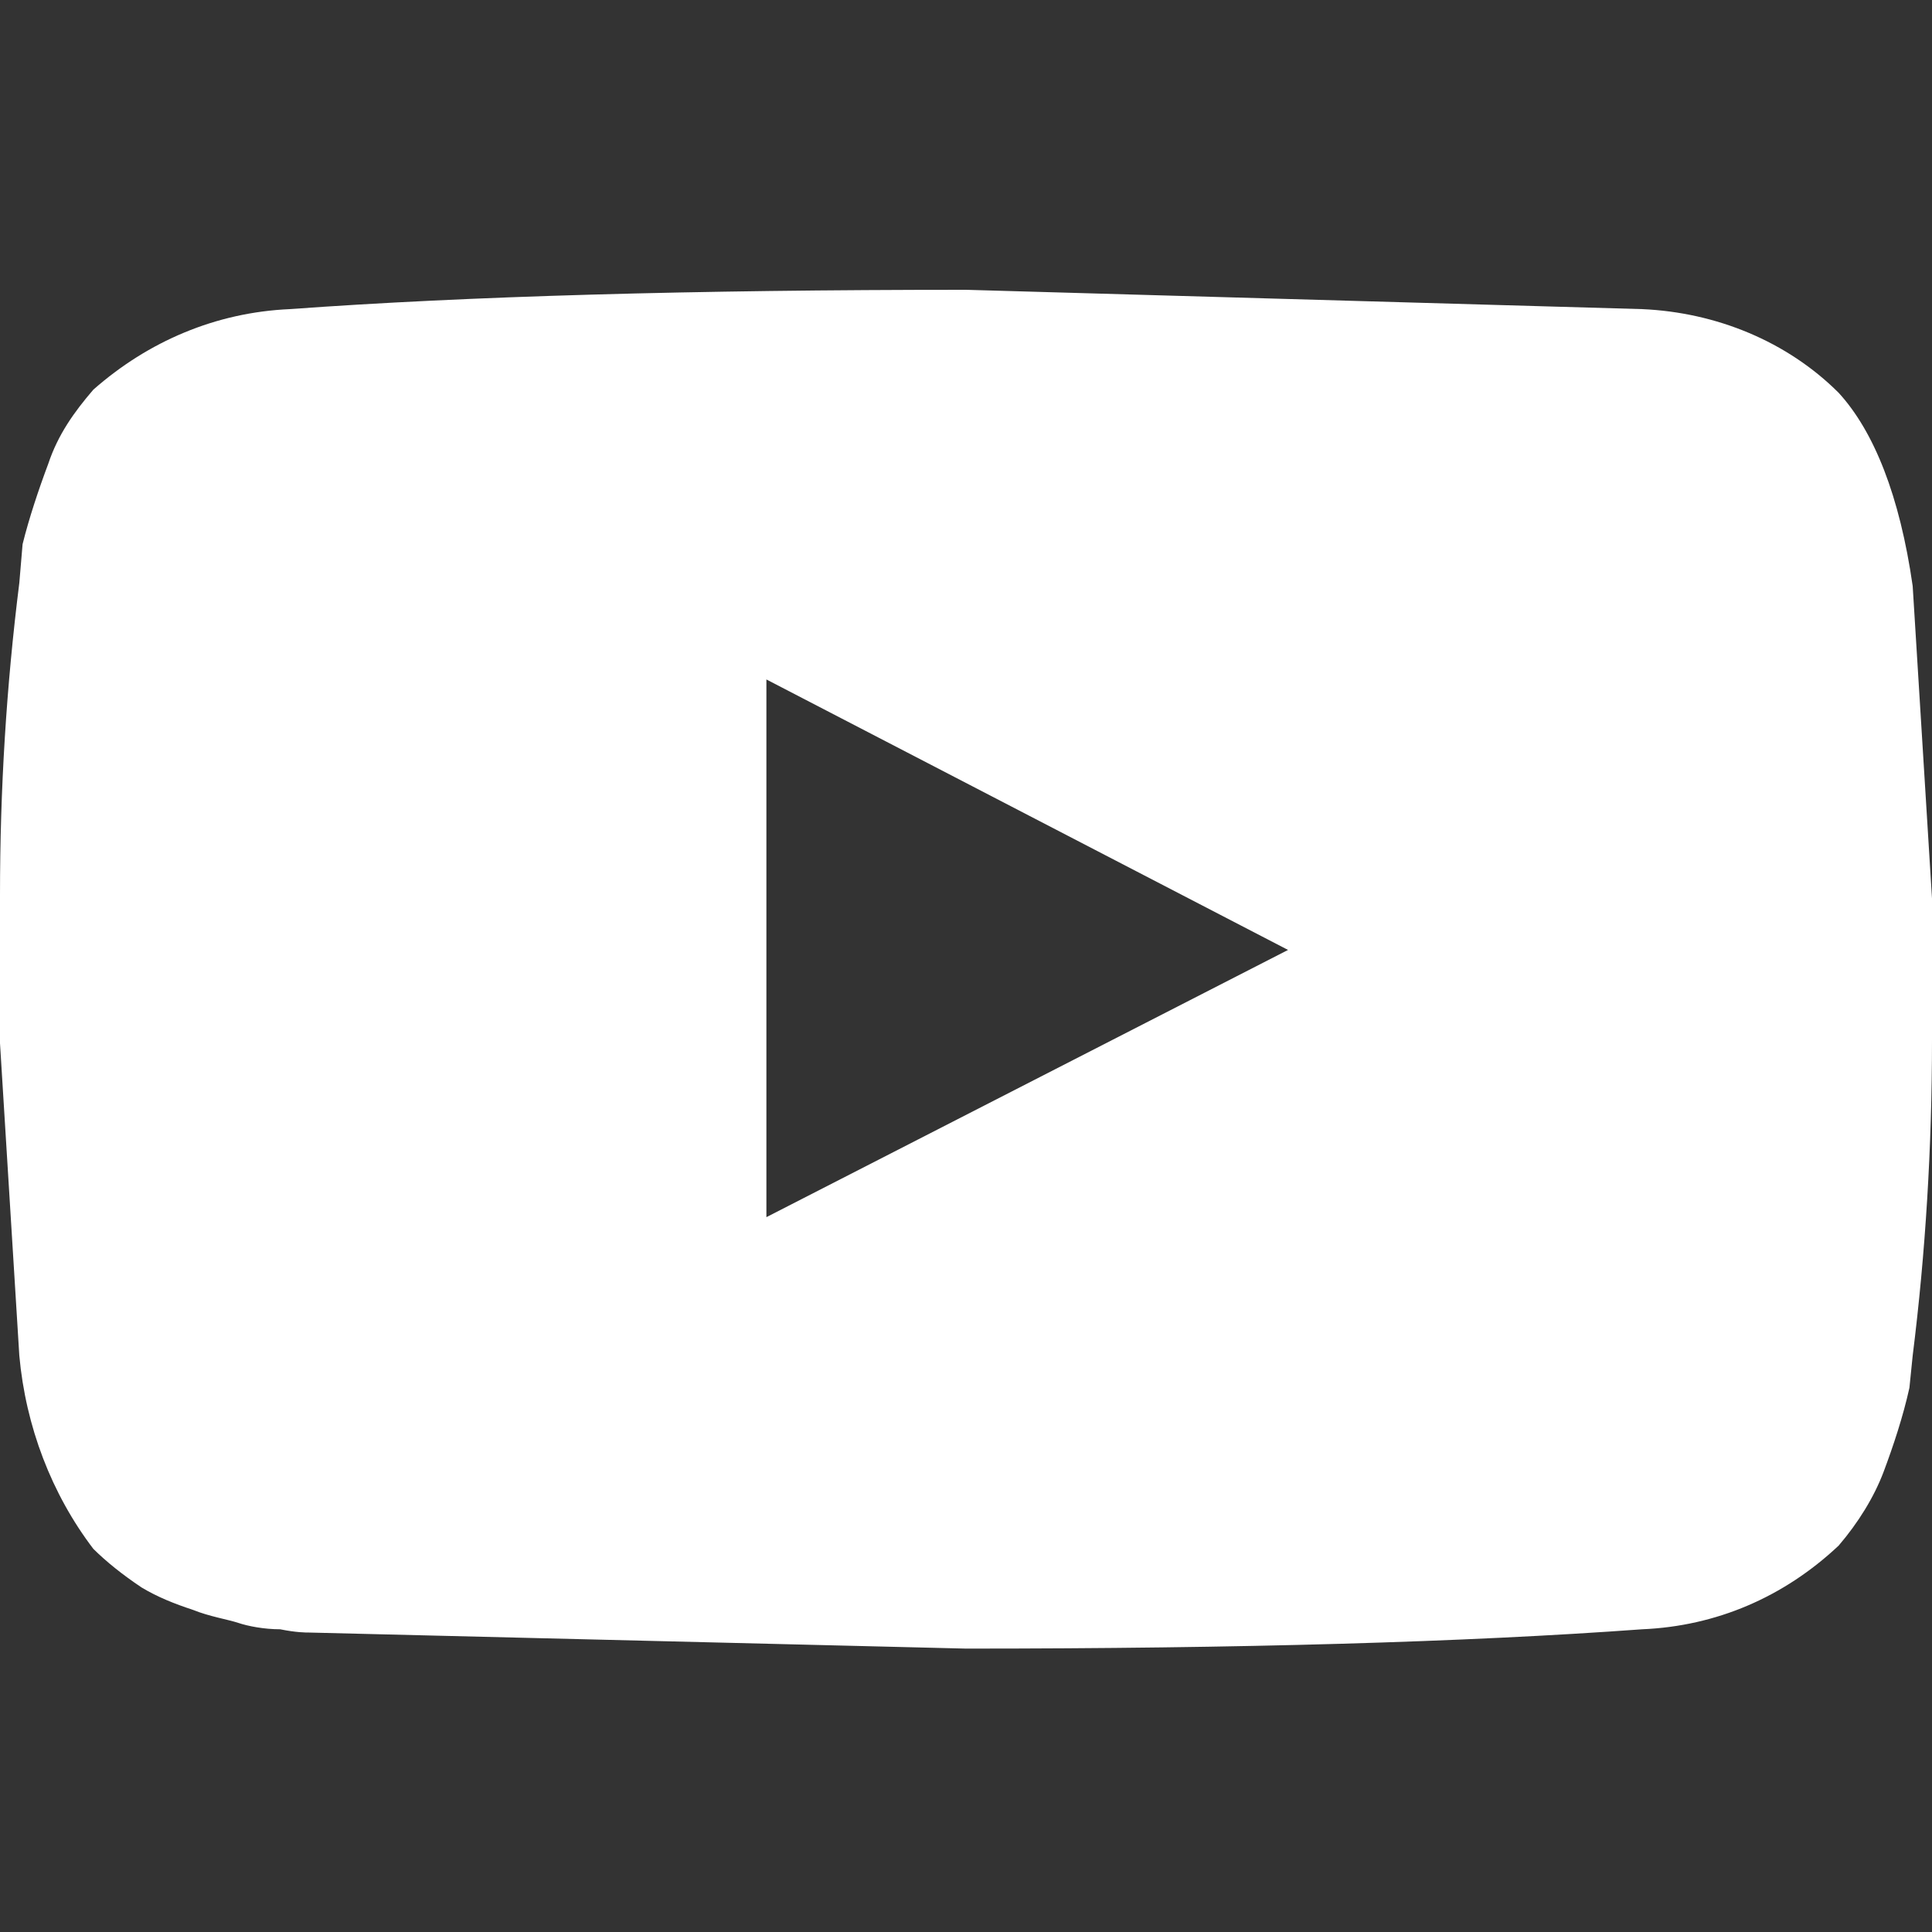 <?xml version="1.0" encoding="UTF-8"?>
<svg width="16px" height="16px" viewBox="0 0 16 16" version="1.1" xmlns="http://www.w3.org/2000/svg" xmlns:xlink="http://www.w3.org/1999/xlink">
    <rect x="0" y="0" width="16" height="16" fill="#333333" stroke="none"/>
    <g fill="white">
        <path d="M15.84,4.853 C15.733,4.107 15.52,3.573 15.227,3.253 C14.8,2.827 14.213,2.587 13.6,2.56 L8,2.4 C5.733,2.4 3.867,2.453 2.4,2.56 C1.787,2.587 1.227,2.827 0.773,3.227 C0.613,3.413 0.48,3.6 0.4,3.84 C0.32,4.053 0.24,4.293 0.187,4.507 L0.16,4.827 C0.053,5.68 0,6.533 0,7.413 L0,8.64 L0.16,11.227 C0.213,11.813 0.427,12.373 0.773,12.827 C0.88,12.933 1.013,13.04 1.173,13.147 C1.307,13.227 1.44,13.28 1.6,13.333 C1.733,13.387 1.893,13.413 1.973,13.44 C2.053,13.467 2.187,13.493 2.32,13.493 C2.453,13.52 2.533,13.52 2.56,13.52 L8,13.653 C10.267,13.653 12.133,13.6 13.6,13.493 C14.213,13.467 14.773,13.227 15.227,12.8 C15.387,12.613 15.52,12.4 15.6,12.187 C15.68,11.973 15.76,11.733 15.813,11.493 L15.84,11.227 C15.947,10.373 16,9.493 16,8.613 L16,7.44 L15.84,4.853 Z M6.347,10.08 L6.347,5.627 L10.667,7.867 L6.347,10.08 Z" id="path-1"></path>
    </g>
</svg>